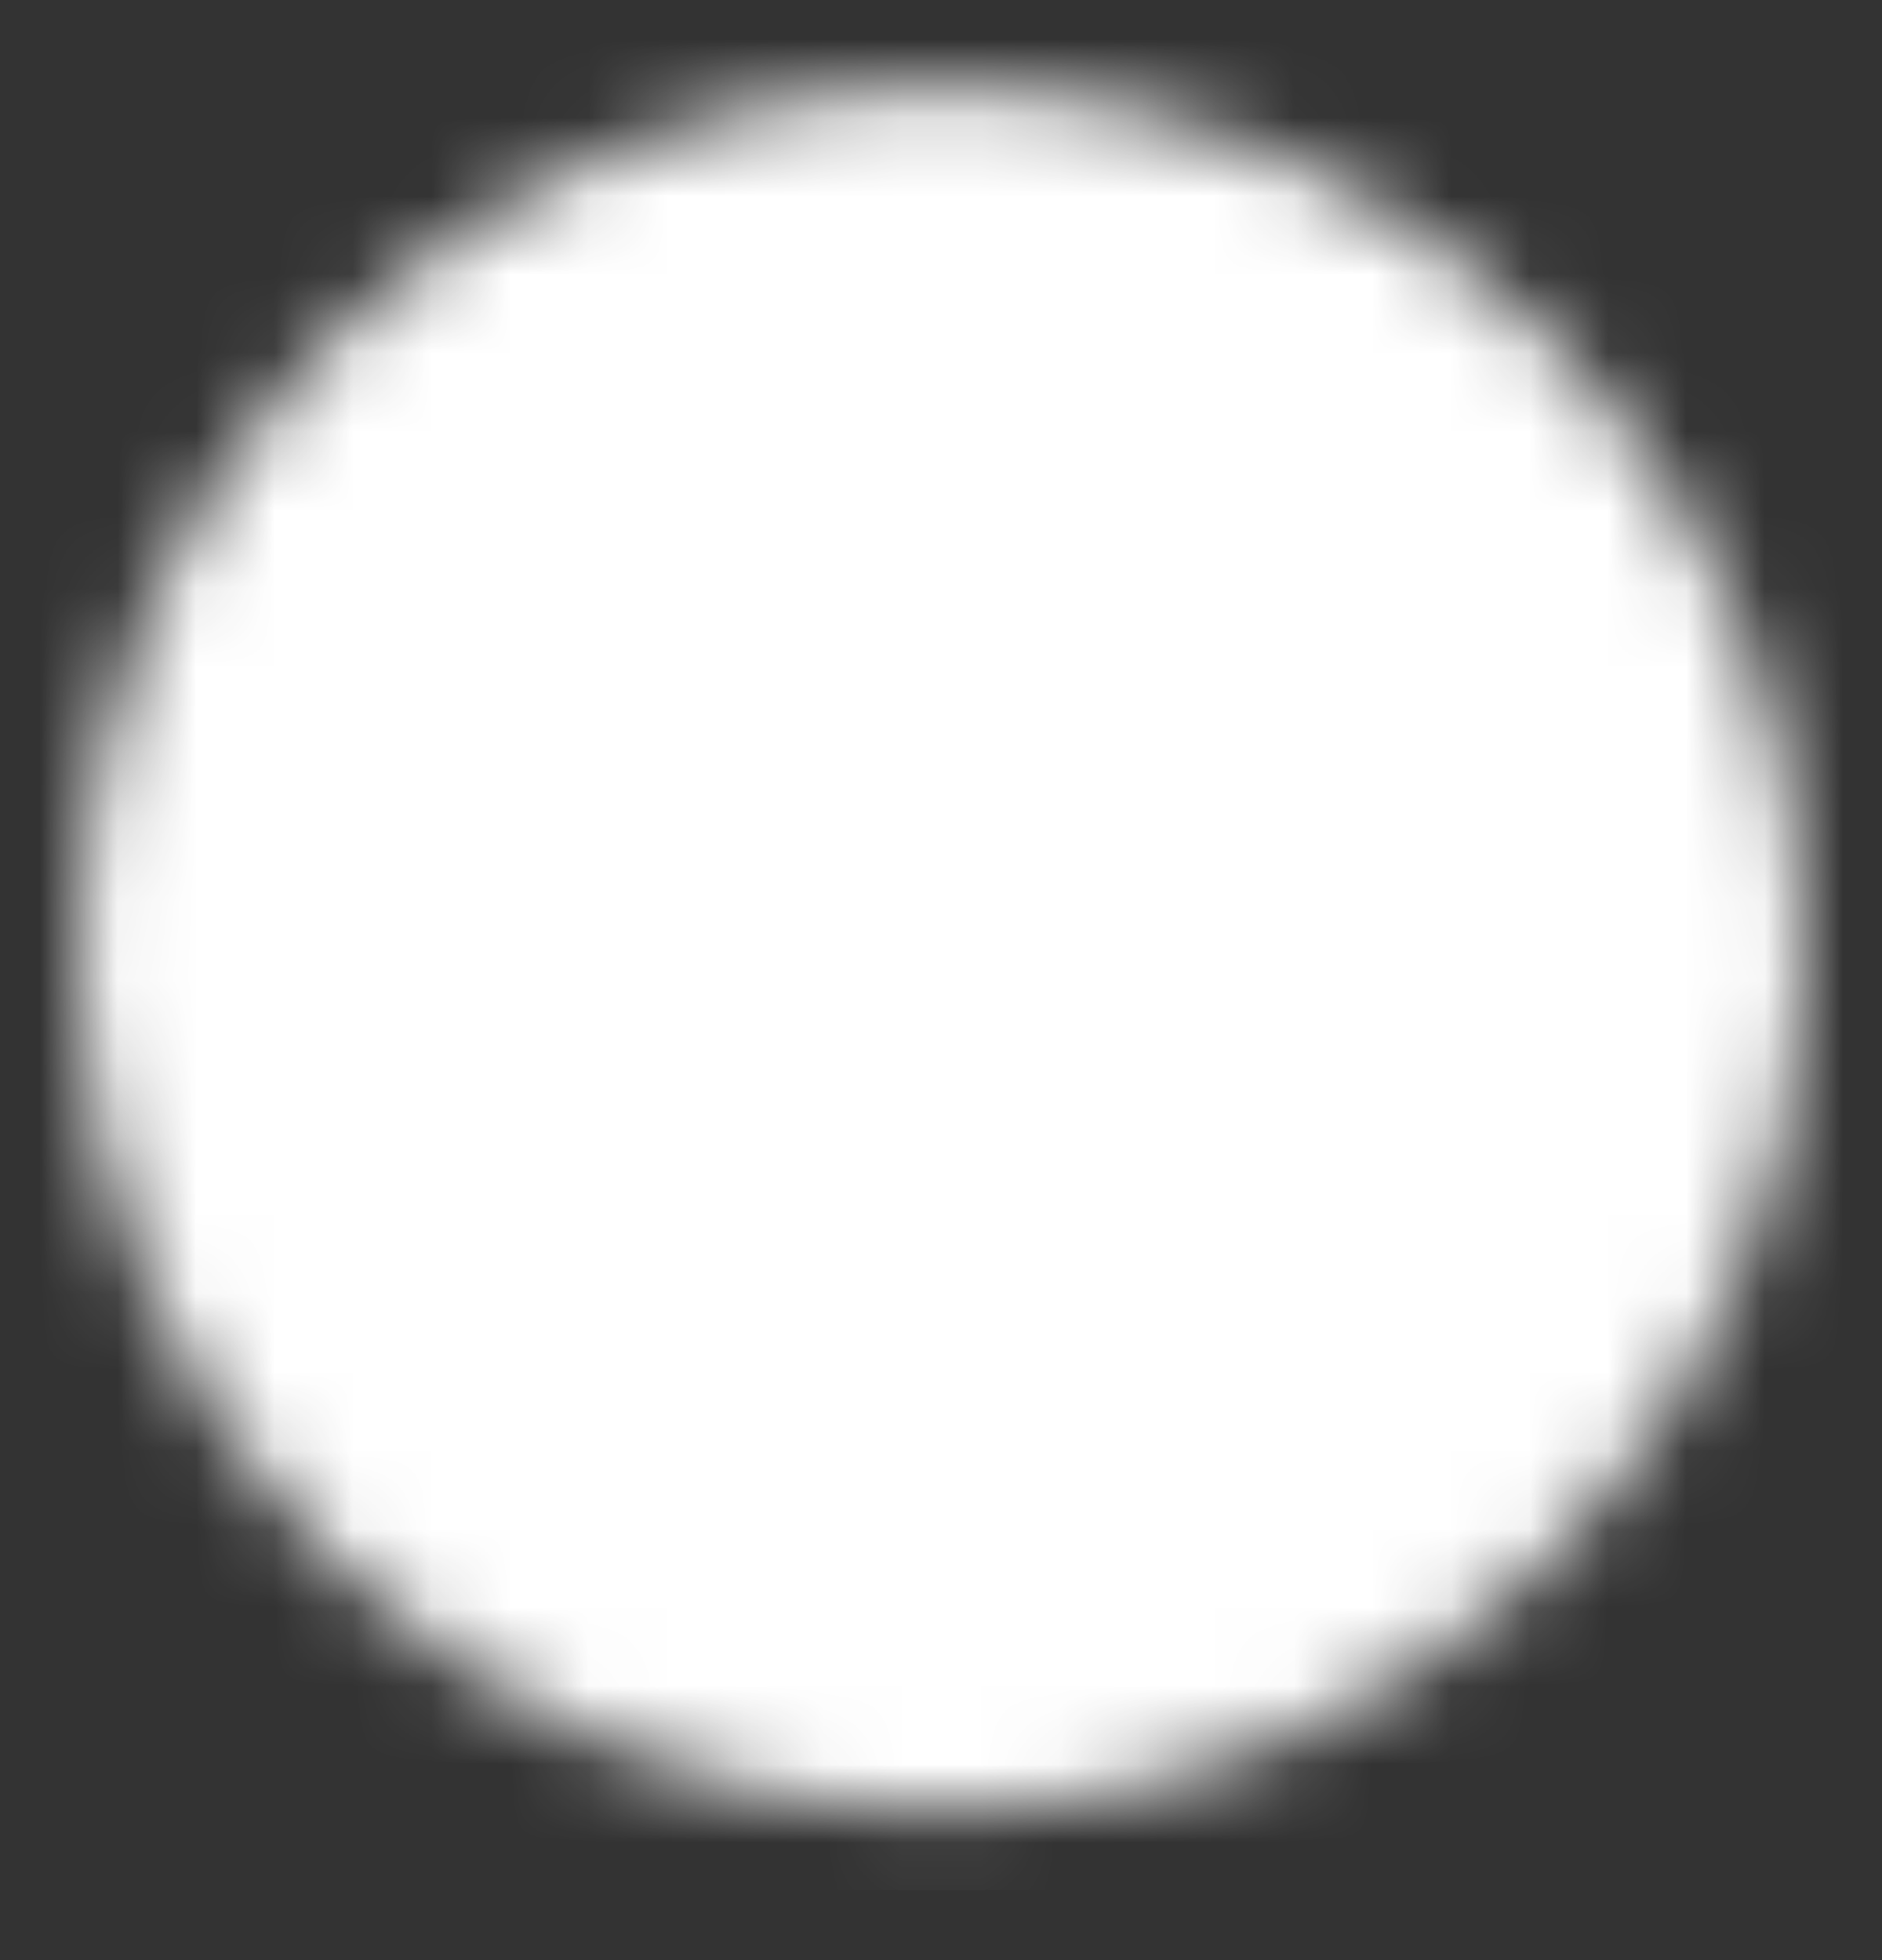 <svg width="24" height="25" viewBox="0 0 24 25" fill="none" xmlns="http://www.w3.org/2000/svg">
<rect x="0" y="0" width="24" height="25" fill="#333333" stroke="none"/>
<mask id="mask0_69_3509" style="mask-type:luminance" maskUnits="userSpaceOnUse" x="1" y="1" width="22" height="23">
<path d="M12 22.105C13.313 22.107 14.614 21.849 15.828 21.346C17.041 20.844 18.143 20.106 19.071 19.176C20.001 18.249 20.738 17.146 21.241 15.933C21.744 14.72 22.002 13.419 22 12.105C22.002 10.792 21.744 9.491 21.241 8.277C20.738 7.064 20.001 5.962 19.071 5.034C18.143 4.104 17.041 3.367 15.828 2.864C14.614 2.362 13.313 2.104 12 2.105C10.687 2.104 9.386 2.362 8.172 2.864C6.959 3.367 5.857 4.104 4.929 5.034C3.999 5.962 3.262 7.064 2.759 8.277C2.256 9.491 1.998 10.792 2 12.105C1.998 13.419 2.256 14.72 2.759 15.933C3.262 17.146 3.999 18.249 4.929 19.176C5.857 20.106 6.959 20.844 8.172 21.346C9.386 21.849 10.687 22.107 12 22.105Z" fill="white" stroke="white" stroke-width="2" stroke-linejoin="round"/>
<path d="M8 12.105L11 15.105L17 9.105" stroke="black" stroke-width="2" stroke-linecap="round" stroke-linejoin="round"/>
</mask>
<g mask="url(#mask0_69_3509)">
<path d="M0 0.105H24V24.105H0V0.105Z" fill="white"/>
</g>
</svg>
